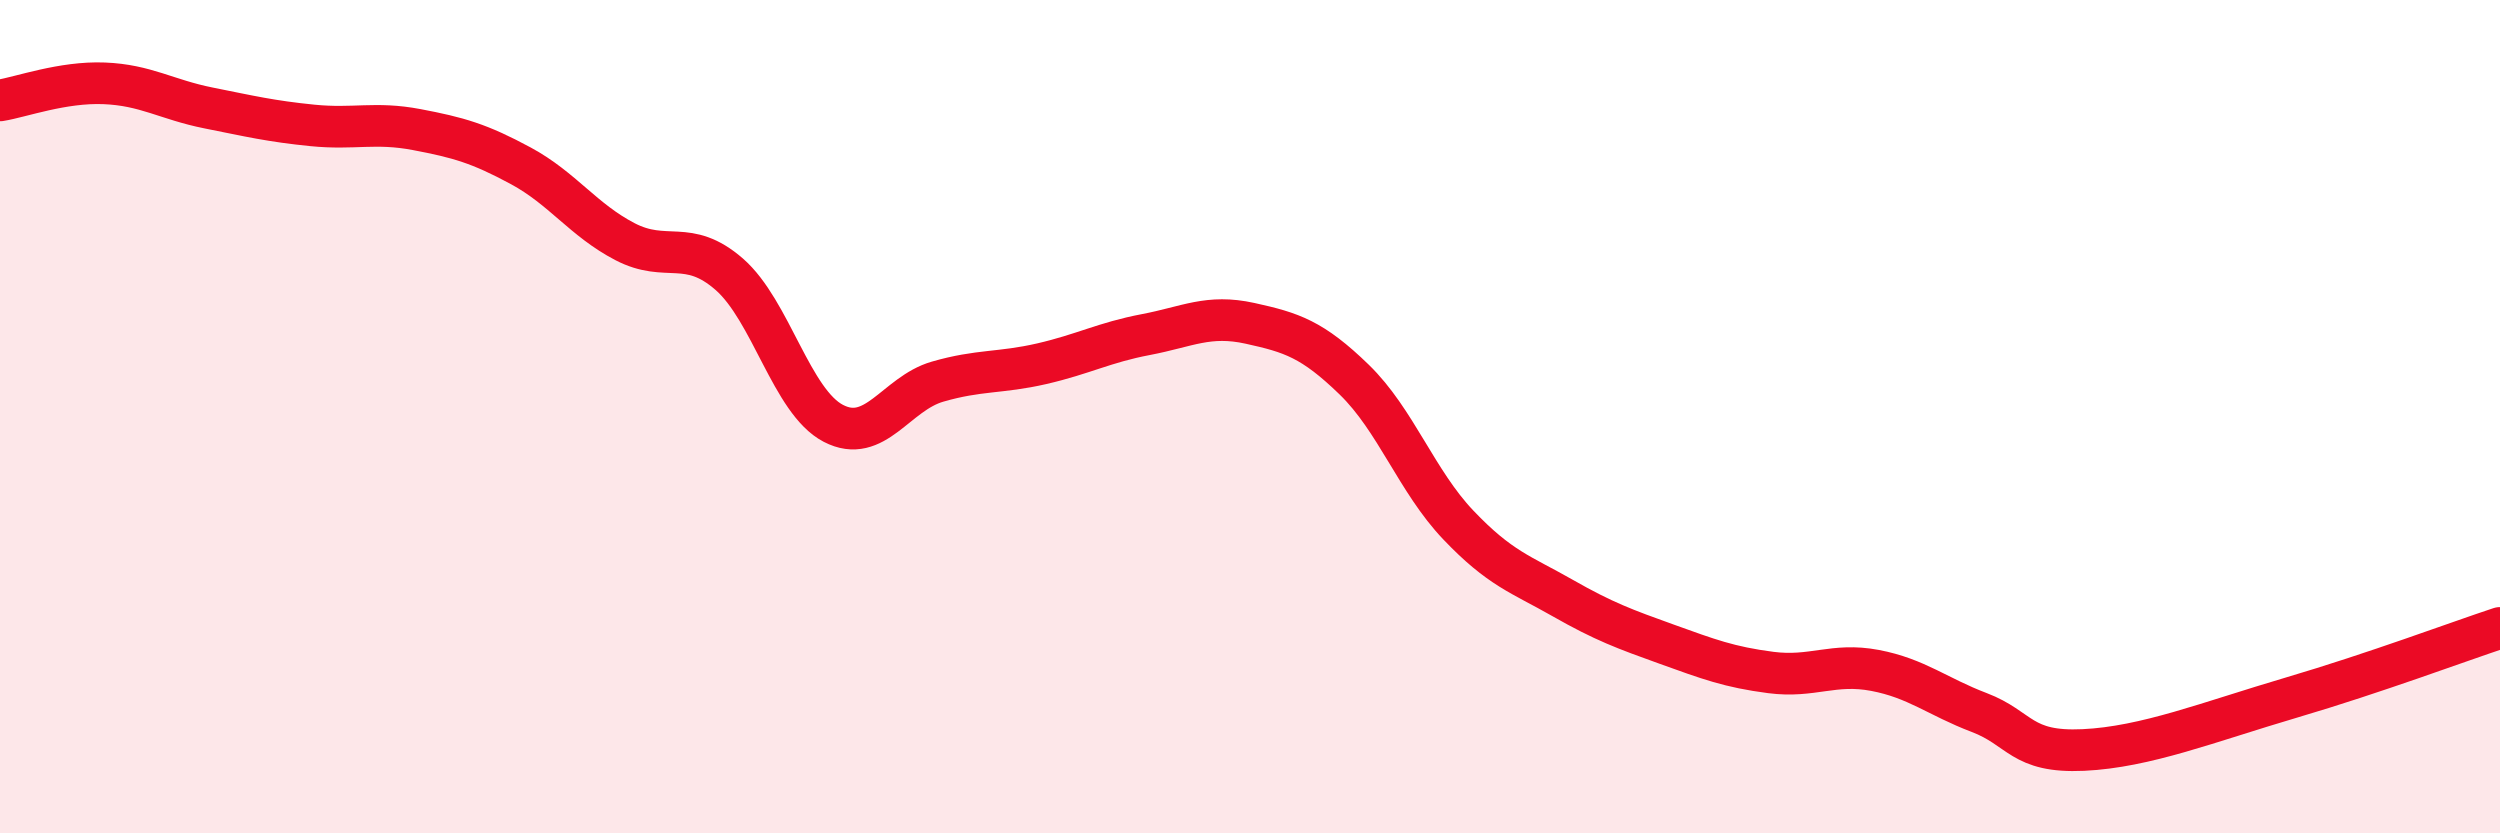 
    <svg width="60" height="20" viewBox="0 0 60 20" xmlns="http://www.w3.org/2000/svg">
      <path
        d="M 0,2.41 C 0.5,2.33 1.5,1.96 2.5,2 C 3.5,2.04 4,2.39 5,2.59 C 6,2.79 6.5,2.91 7.5,3.01 C 8.5,3.11 9,2.92 10,3.11 C 11,3.3 11.5,3.44 12.5,3.98 C 13.5,4.52 14,5.28 15,5.8 C 16,6.32 16.5,5.71 17.5,6.58 C 18.5,7.45 19,9.64 20,10.16 C 21,10.68 21.5,9.45 22.5,9.16 C 23.5,8.87 24,8.96 25,8.73 C 26,8.5 26.5,8.22 27.5,8.03 C 28.5,7.84 29,7.54 30,7.76 C 31,7.98 31.5,8.14 32.5,9.11 C 33.5,10.08 34,11.55 35,12.6 C 36,13.65 36.5,13.78 37.5,14.35 C 38.5,14.92 39,15.1 40,15.46 C 41,15.82 41.5,16.01 42.5,16.14 C 43.5,16.27 44,15.9 45,16.09 C 46,16.28 46.5,16.72 47.5,17.1 C 48.5,17.48 48.5,18.07 50,18 C 51.5,17.93 53,17.33 55,16.74 C 57,16.15 59,15.4 60,15.07L60 20L0 20Z"
        fill="#EB0A25"
        opacity="0.1"
        stroke-linecap="round"
        stroke-linejoin="round"
      />
      <path
        d="M 0,2.41 C 0.5,2.33 1.5,1.96 2.5,2 C 3.5,2.04 4,2.39 5,2.59 C 6,2.79 6.5,2.91 7.5,3.01 C 8.5,3.11 9,2.92 10,3.11 C 11,3.3 11.5,3.44 12.5,3.98 C 13.5,4.52 14,5.28 15,5.8 C 16,6.32 16.5,5.71 17.5,6.58 C 18.5,7.45 19,9.64 20,10.16 C 21,10.68 21.5,9.45 22.5,9.16 C 23.5,8.87 24,8.96 25,8.73 C 26,8.5 26.5,8.22 27.5,8.03 C 28.5,7.84 29,7.54 30,7.76 C 31,7.98 31.5,8.14 32.5,9.11 C 33.5,10.08 34,11.55 35,12.6 C 36,13.65 36.5,13.78 37.5,14.35 C 38.5,14.92 39,15.1 40,15.46 C 41,15.82 41.5,16.01 42.5,16.14 C 43.5,16.27 44,15.9 45,16.09 C 46,16.28 46.5,16.72 47.5,17.1 C 48.5,17.48 48.5,18.07 50,18 C 51.5,17.93 53,17.33 55,16.74 C 57,16.15 59,15.4 60,15.07"
        stroke="#EB0A25"
        stroke-width="1"
        fill="none"
        stroke-linecap="round"
        stroke-linejoin="round"
      />
    </svg>
  